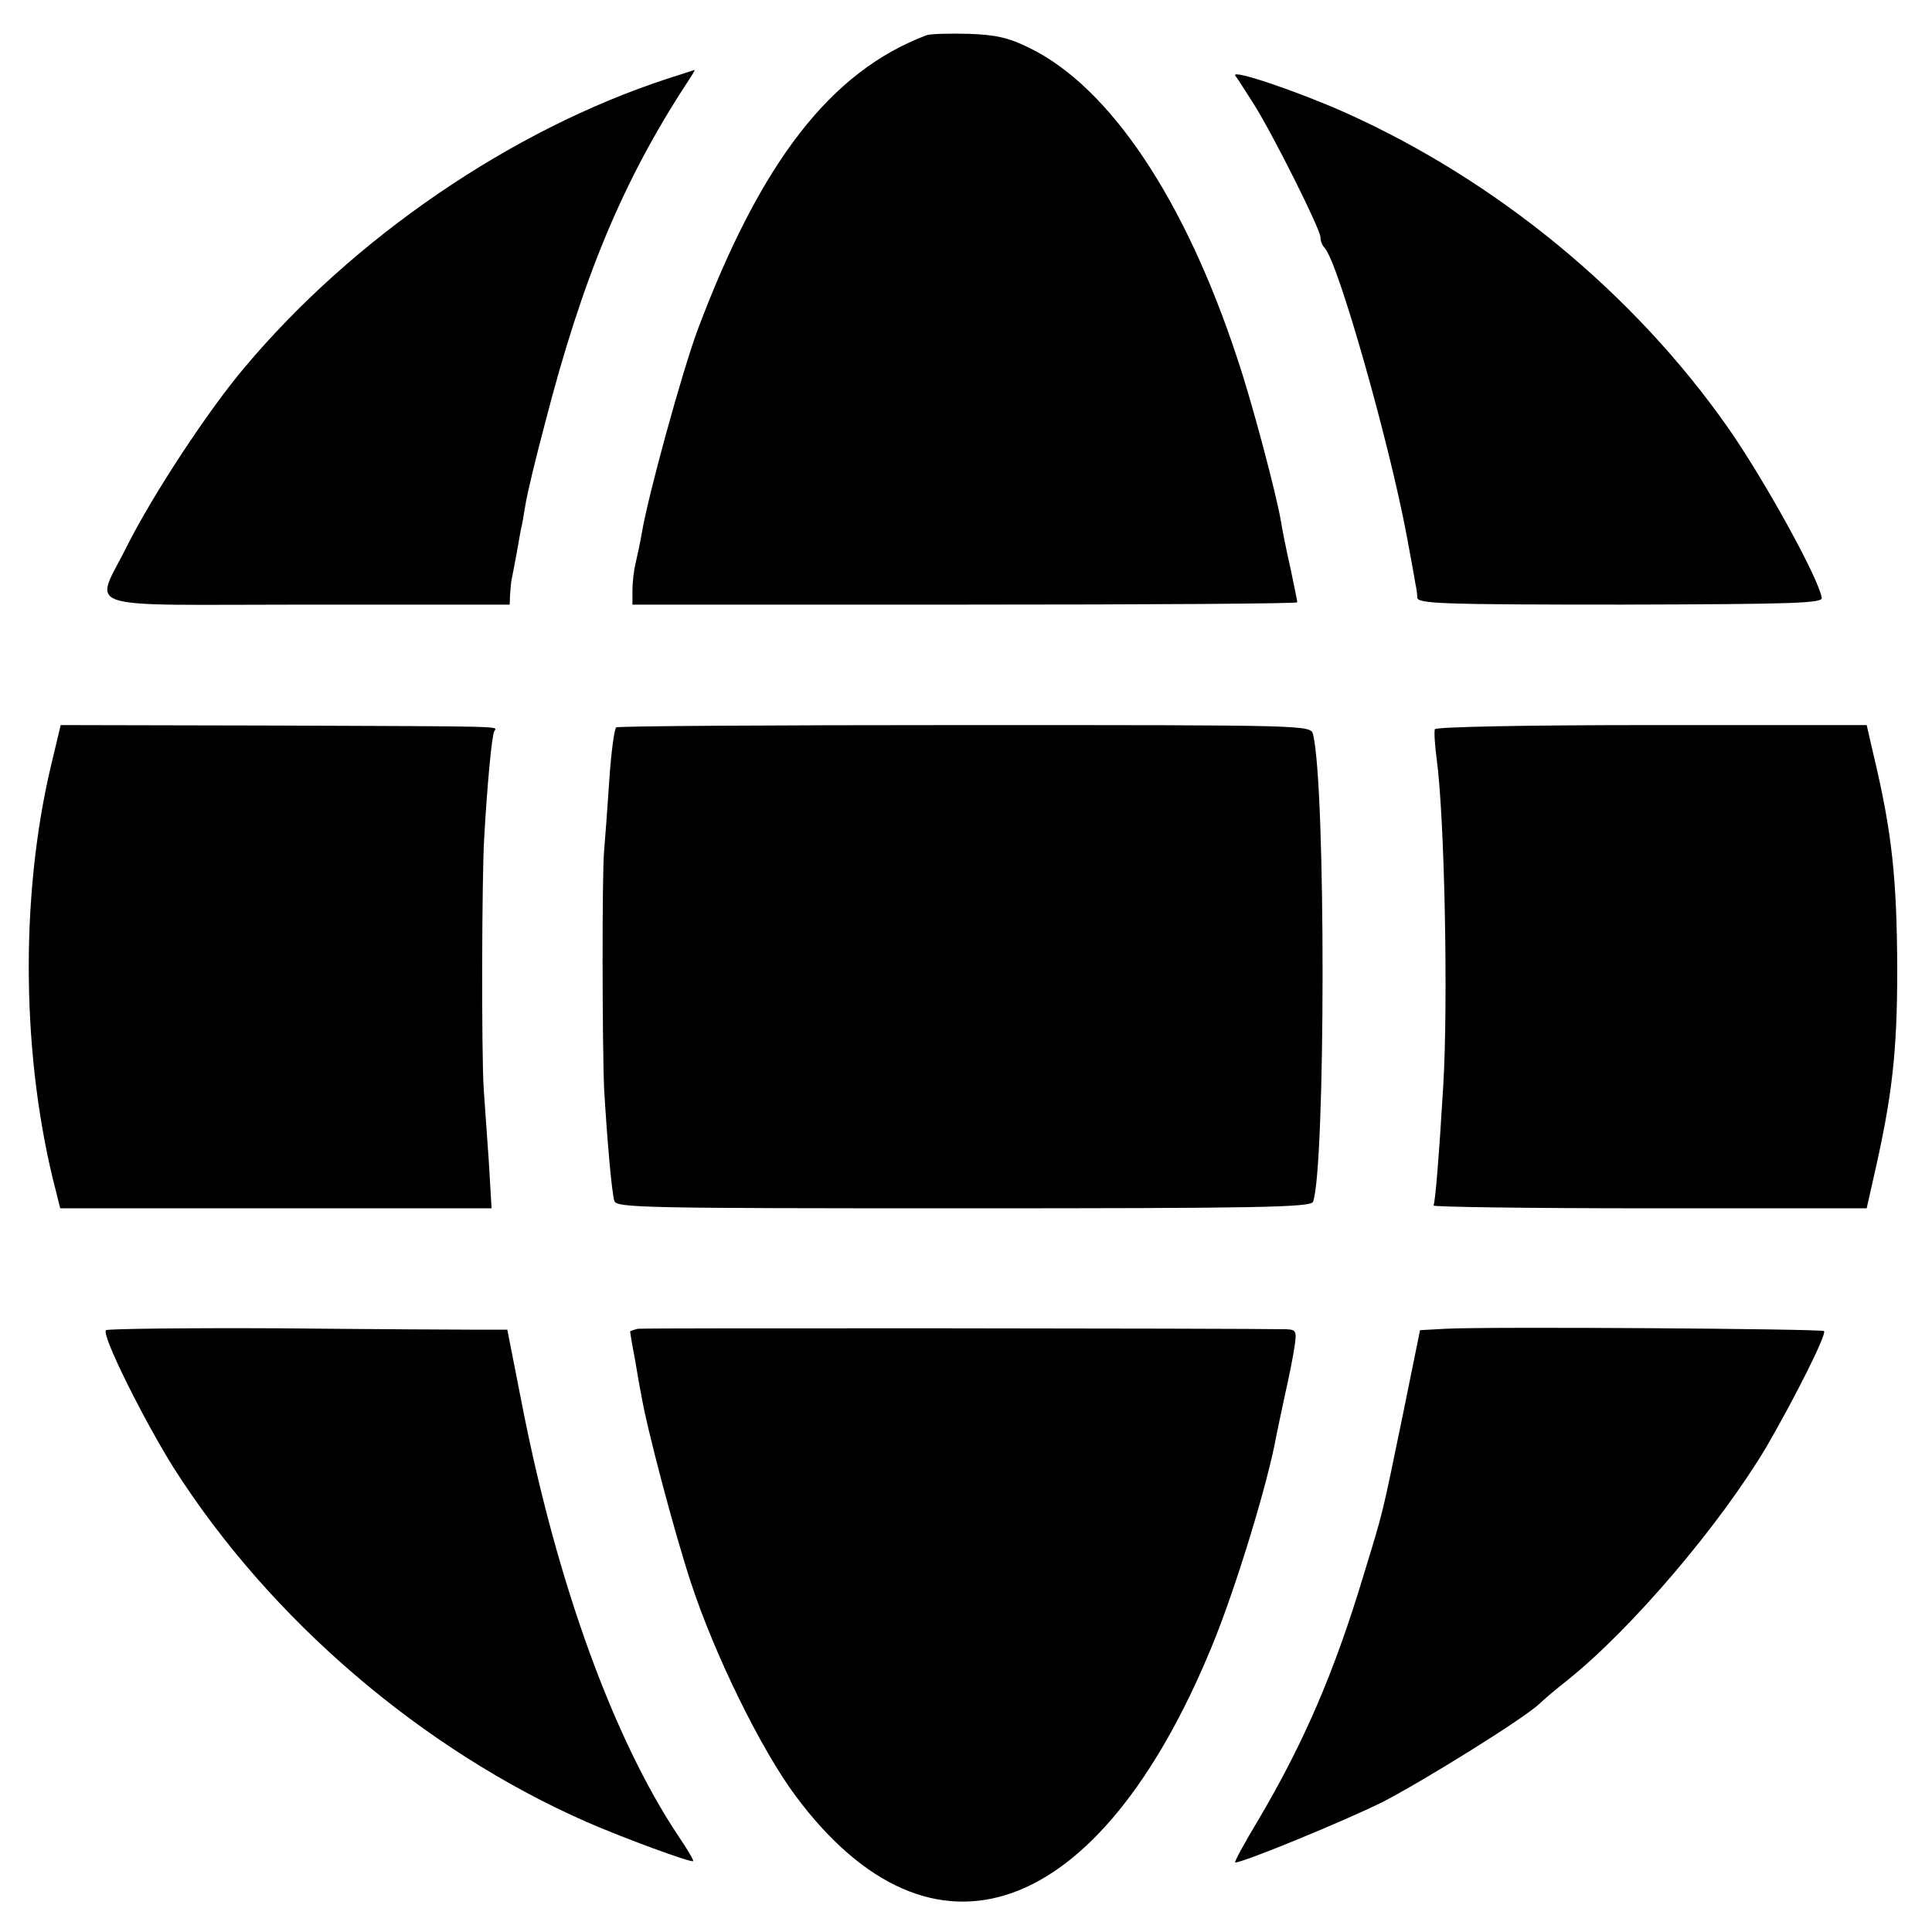 <?xml version="1.0" standalone="no"?>
<!DOCTYPE svg PUBLIC "-//W3C//DTD SVG 20010904//EN"
 "http://www.w3.org/TR/2001/REC-SVG-20010904/DTD/svg10.dtd">
<svg version="1.0" xmlns="http://www.w3.org/2000/svg"
 width="417pt" height="417pt" viewBox="0 0 417 417"
 preserveAspectRatio="xMidYMid meet">
<g transform="translate(0,417) scale(0.1,-0.1)"
fill="#000000" stroke="none">
<path d="M2000 4094 c-207 -78 -358 -273 -495 -638 -33 -90 -106 -354 -120
-438 -3 -18 -9 -46 -13 -63 -4 -16 -7 -43 -7 -60 l0 -30 718 0 c394 0 717 2
717 5 0 3 -7 37 -15 75 -9 39 -18 85 -21 104 -10 57 -61 251 -93 346 -113 344
-275 586 -448 671 -46 23 -74 29 -133 31 -41 1 -82 0 -90 -3z"/>
<path d="M1440 4000 c-336 -110 -677 -343 -912 -623 -79 -93 -198 -275 -252
-382 -72 -146 -120 -130 386 -130 l438 0 1 23 c1 12 2 25 3 30 1 4 6 30 11 57
5 28 9 52 10 55 1 3 5 25 9 50 4 25 23 104 42 175 81 315 169 526 308 738 10
15 17 27 15 26 -2 -1 -29 -9 -59 -19z"/>
<path d="M2666 4007 c5 -6 23 -35 41 -63 42 -67 143 -269 143 -286 0 -8 4 -18
9 -23 29 -30 139 -418 177 -620 9 -49 18 -97 19 -105 2 -8 4 -22 4 -30 1 -13
56 -15 439 -15 377 1 437 3 434 15 -8 45 -125 256 -201 365 -204 292 -502 537
-832 684 -102 45 -241 92 -233 78z"/>
<path d="M110 2517 c-68 -287 -63 -636 11 -919 l9 -36 466 0 465 0 -6 102 c-4
55 -9 126 -11 156 -5 82 -4 454 1 540 7 124 17 225 22 232 6 11 34 10 -474 12
l-462 1 -21 -88z"/>
<path d="M1330 2600 c-4 -3 -11 -54 -15 -115 -4 -60 -9 -128 -11 -150 -5 -52
-4 -430 0 -517 6 -101 16 -221 22 -240 4 -15 65 -16 754 -16 631 0 749 2 754
14 27 72 28 899 0 1009 -5 20 -7 20 -750 20 -410 0 -750 -2 -754 -5z"/>
<path d="M3097 2596 c-2 -5 0 -35 4 -65 17 -125 25 -525 14 -706 -9 -149 -17
-250 -21 -257 -2 -3 207 -6 465 -6 l470 0 16 71 c39 171 50 266 50 447 -1 194
-11 292 -51 460 l-15 65 -464 0 c-278 0 -466 -4 -468 -9z"/>
<path d="M229 1299 c-12 -7 81 -194 147 -299 208 -326 535 -606 889 -762 80
-35 227 -89 231 -85 2 1 -12 25 -31 53 -140 209 -262 545 -337 926 l-33 168
-60 0 c-33 0 -226 1 -428 3 -203 1 -373 -1 -378 -4z"/>
<path d="M1377 1302 c-9 -2 -17 -5 -17 -6 0 -1 4 -27 10 -57 5 -30 11 -65 14
-79 11 -69 72 -299 107 -405 51 -156 151 -360 226 -461 295 -397 655 -268 898
321 51 123 122 355 140 457 3 16 12 56 19 90 8 35 17 80 20 101 5 33 4 37 -17
38 -107 2 -1387 3 -1400 1z"/>
<path d="M3120 1302 l-55 -3 -37 -182 c-46 -223 -41 -203 -84 -344 -64 -213
-130 -365 -228 -531 -30 -50 -53 -92 -50 -92 18 0 239 91 319 131 89 46 303
179 337 211 7 7 35 31 63 53 138 111 326 332 427 501 61 105 131 244 125 251
-6 5 -726 10 -817 5z"/>
</g>
</svg>
